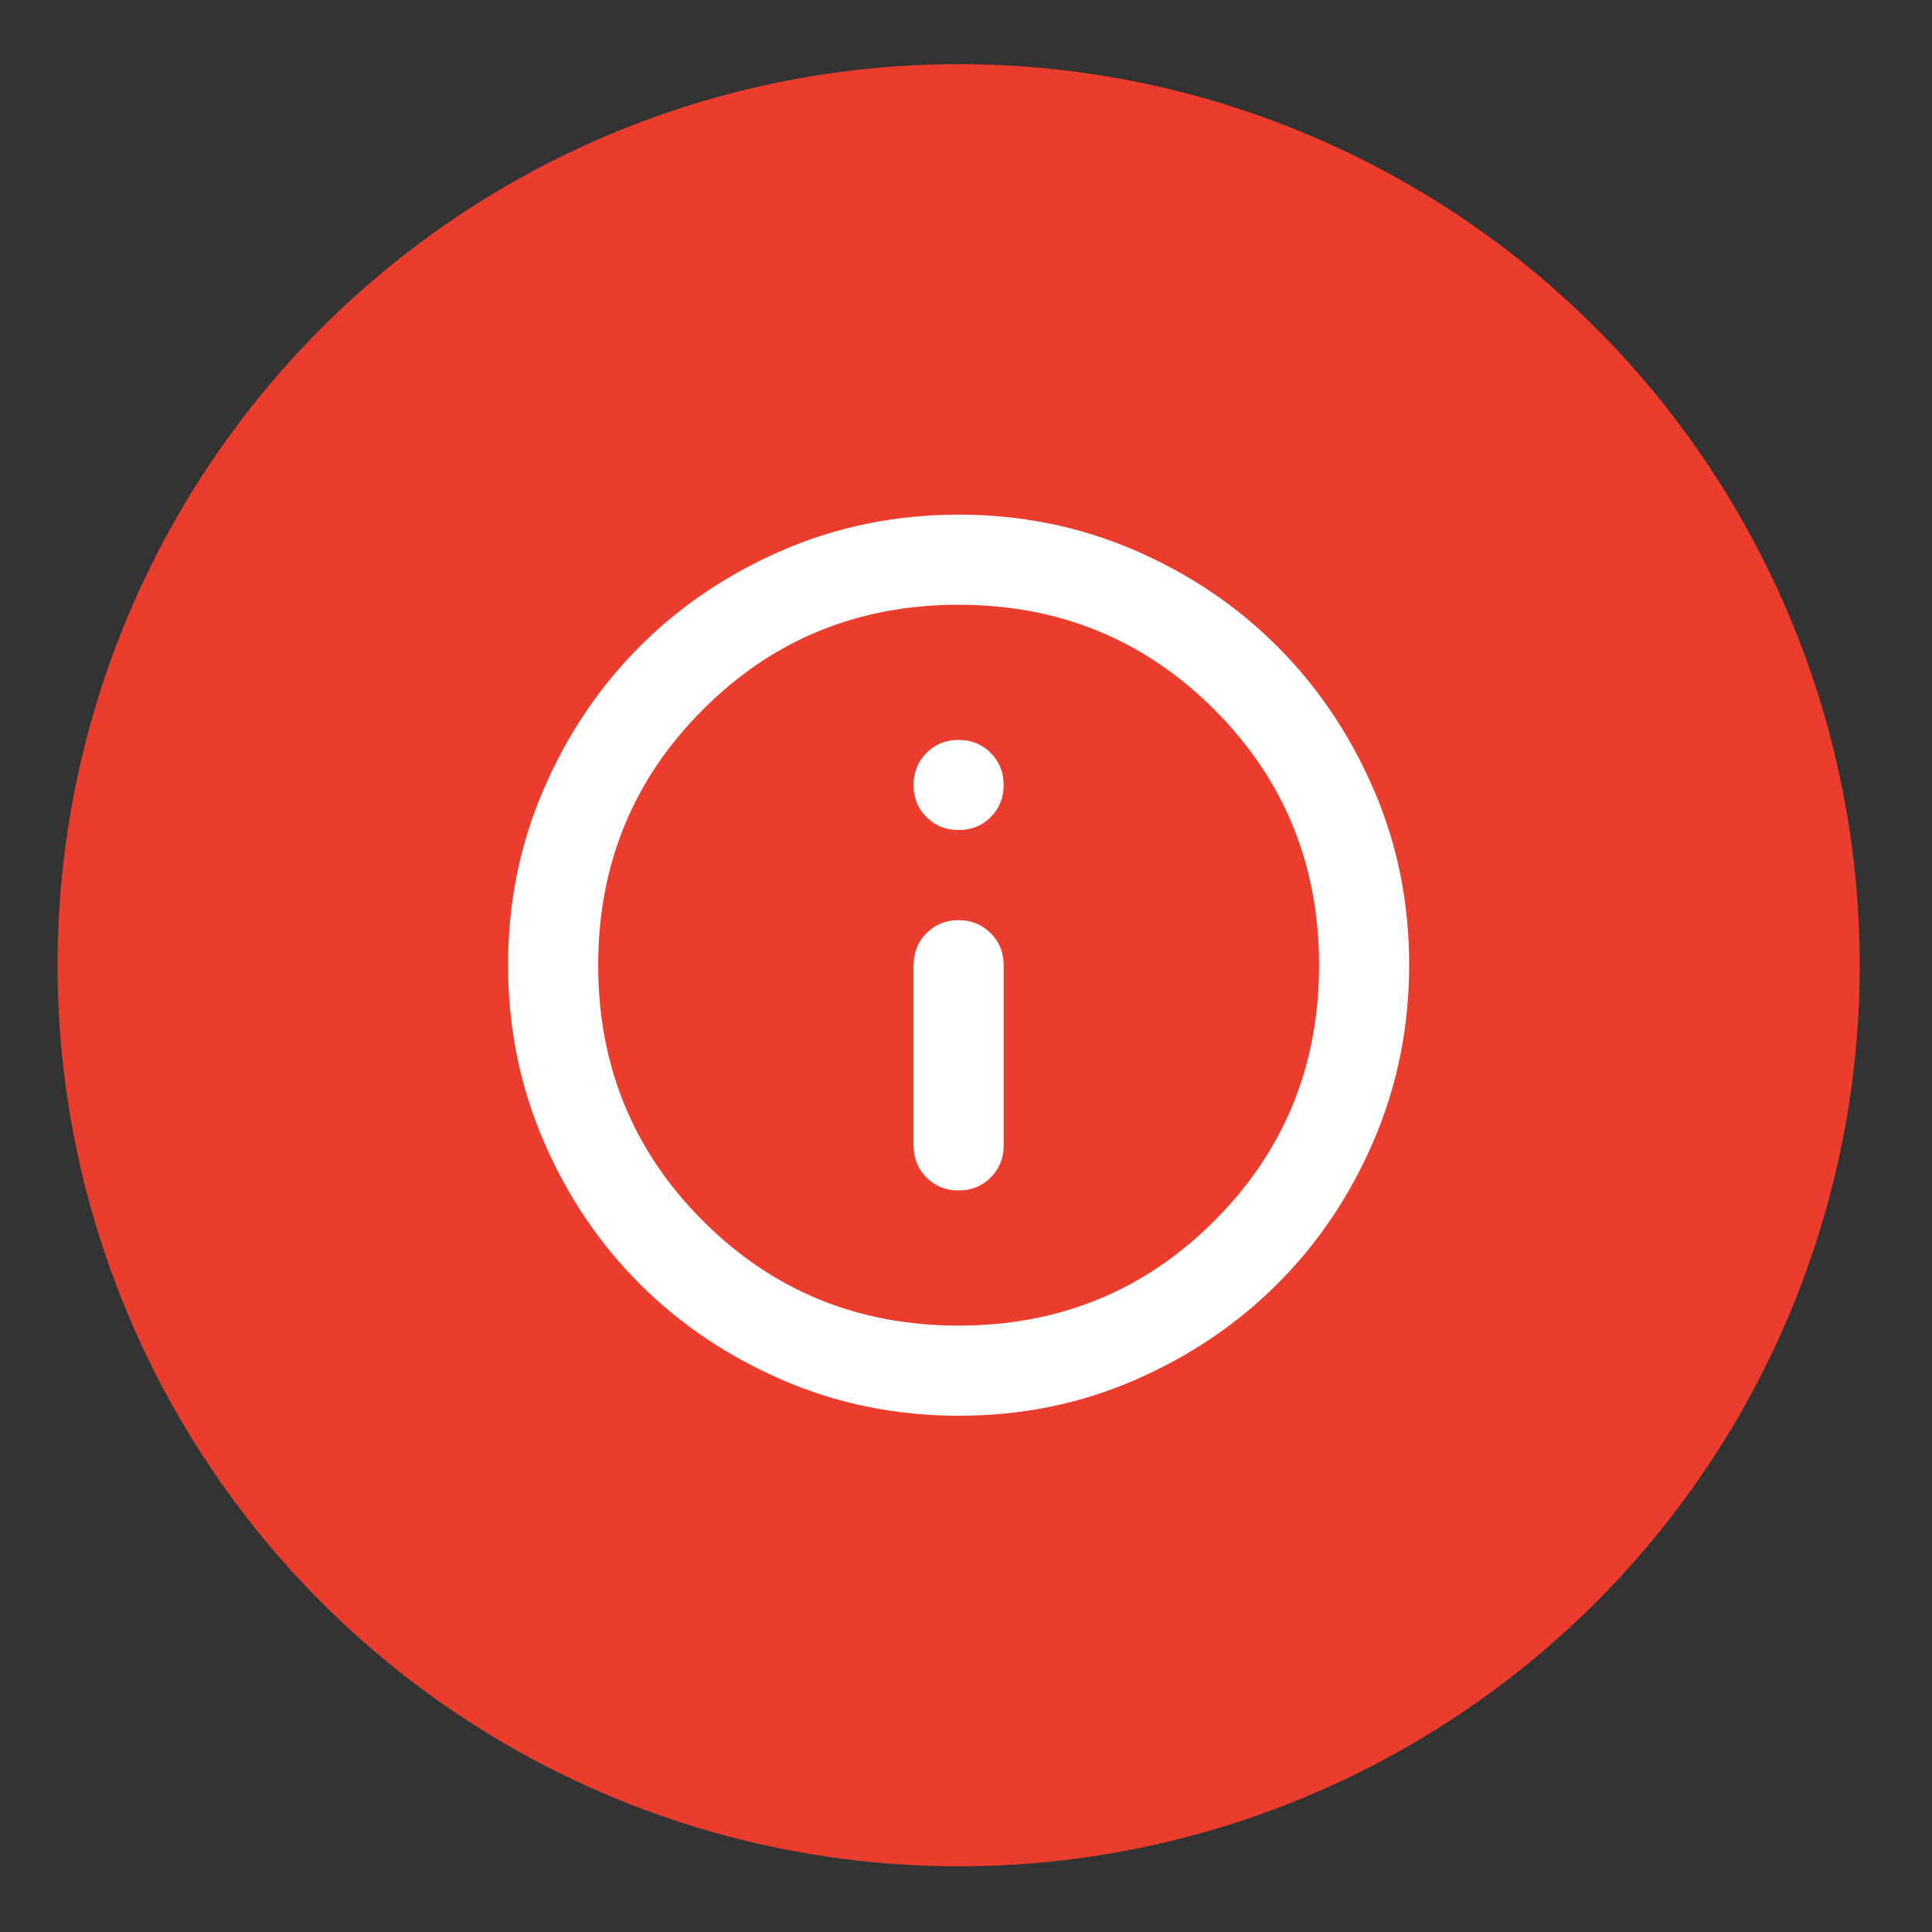<?xml version="1.0" encoding="UTF-8"?> <svg xmlns="http://www.w3.org/2000/svg" width="25" height="25" viewBox="0 0 25 25" fill="none"><rect x="0" y="0" width="25" height="25" fill="#333333" stroke="none"/><circle cx="12.405" cy="12.49" r="11.66" fill="#EA3D2D"></circle><path d="M12.404 6.769C13.196 6.769 13.939 6.919 14.635 7.219C15.332 7.52 15.938 7.928 16.451 8.442C16.965 8.956 17.373 9.562 17.675 10.259C17.976 10.955 18.126 11.698 18.125 12.49C18.124 13.281 17.973 14.025 17.674 14.72C17.374 15.418 16.966 16.023 16.451 16.537C15.936 17.051 15.331 17.459 14.635 17.76C13.941 18.061 13.197 18.211 12.404 18.21C11.612 18.21 10.869 18.059 10.174 17.759C9.477 17.458 8.871 17.051 8.356 16.537C7.842 16.023 7.434 15.418 7.134 14.72C6.834 14.025 6.684 13.281 6.684 12.49C6.683 11.698 6.833 10.955 7.134 10.259C7.435 9.562 7.843 8.956 8.356 8.442C8.87 7.928 9.476 7.52 10.174 7.219C10.87 6.919 11.613 6.769 12.404 6.769ZM12.404 7.716C11.074 7.716 9.943 8.179 9.019 9.104C8.094 10.029 7.631 11.159 7.631 12.49C7.631 13.82 8.094 14.951 9.019 15.876C9.943 16.8 11.074 17.263 12.404 17.263C13.735 17.263 14.866 16.8 15.79 15.876C16.715 14.951 17.178 13.82 17.178 12.49C17.178 11.159 16.714 10.028 15.79 9.104C14.866 8.18 13.735 7.716 12.404 7.716ZM12.404 12.016C12.541 12.017 12.652 12.062 12.742 12.152C12.832 12.242 12.878 12.352 12.878 12.49V14.822C12.878 14.959 12.833 15.069 12.742 15.16C12.652 15.25 12.542 15.295 12.404 15.295C12.267 15.296 12.157 15.25 12.066 15.16C11.976 15.069 11.931 14.959 11.931 14.822V12.49C11.931 12.353 11.976 12.243 12.066 12.152C12.157 12.061 12.267 12.016 12.404 12.016ZM12.404 9.684C12.542 9.684 12.652 9.73 12.742 9.82C12.832 9.91 12.878 10.021 12.878 10.158C12.878 10.295 12.833 10.405 12.742 10.496C12.652 10.586 12.542 10.631 12.404 10.631H12.403C12.267 10.632 12.157 10.586 12.066 10.496C11.976 10.405 11.93 10.295 11.931 10.158C11.931 10.021 11.976 9.91 12.066 9.82C12.156 9.729 12.267 9.684 12.404 9.684Z" fill="white" stroke="white" stroke-width="0.219"></path></svg> 